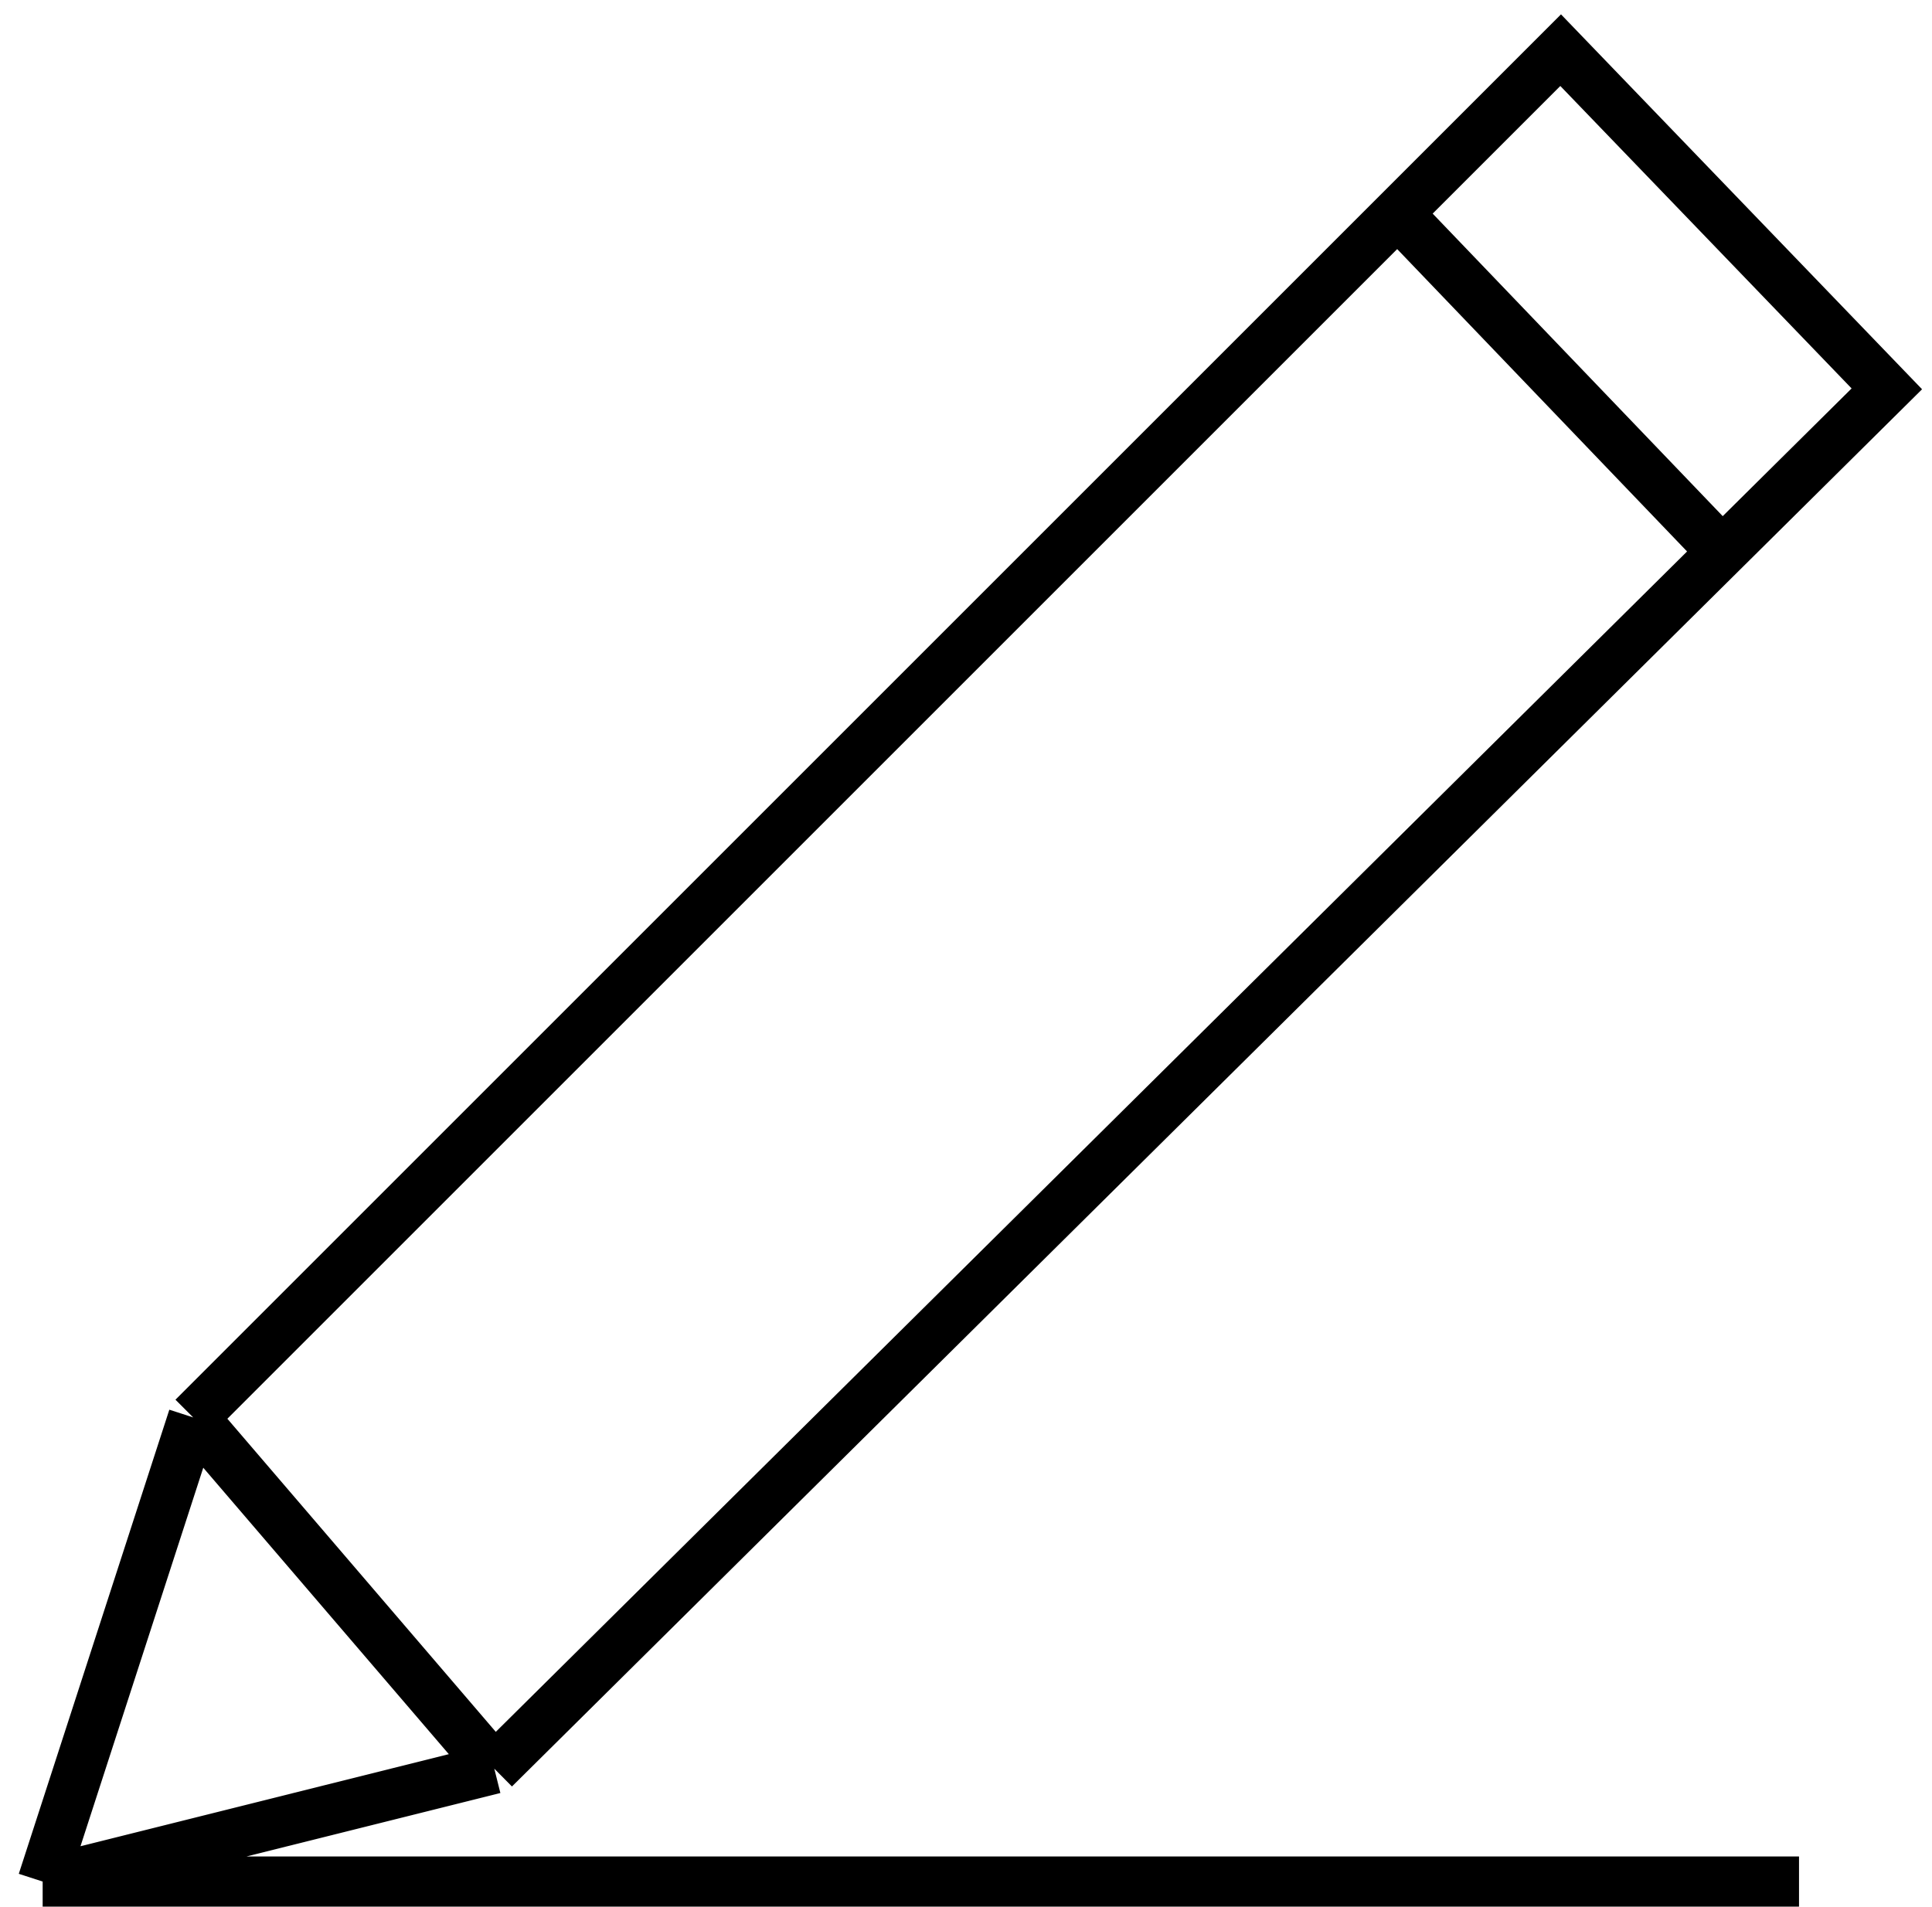 <svg width="77" height="76" viewBox="0 0 77 76" fill="none" xmlns="http://www.w3.org/2000/svg">
<path d="M7.7 56.5L1.7 75M7.7 56.5L19.7 70.5M7.7 56.5L55.7 8.5M1.7 75L19.7 70.5M1.7 75H71.7M19.7 70.5L68.641 22M55.7 8.5L62.2 2L75.2 15.5L68.641 22M55.7 8.5L68.641 22" stroke="black" stroke-width="2"/>
</svg>
